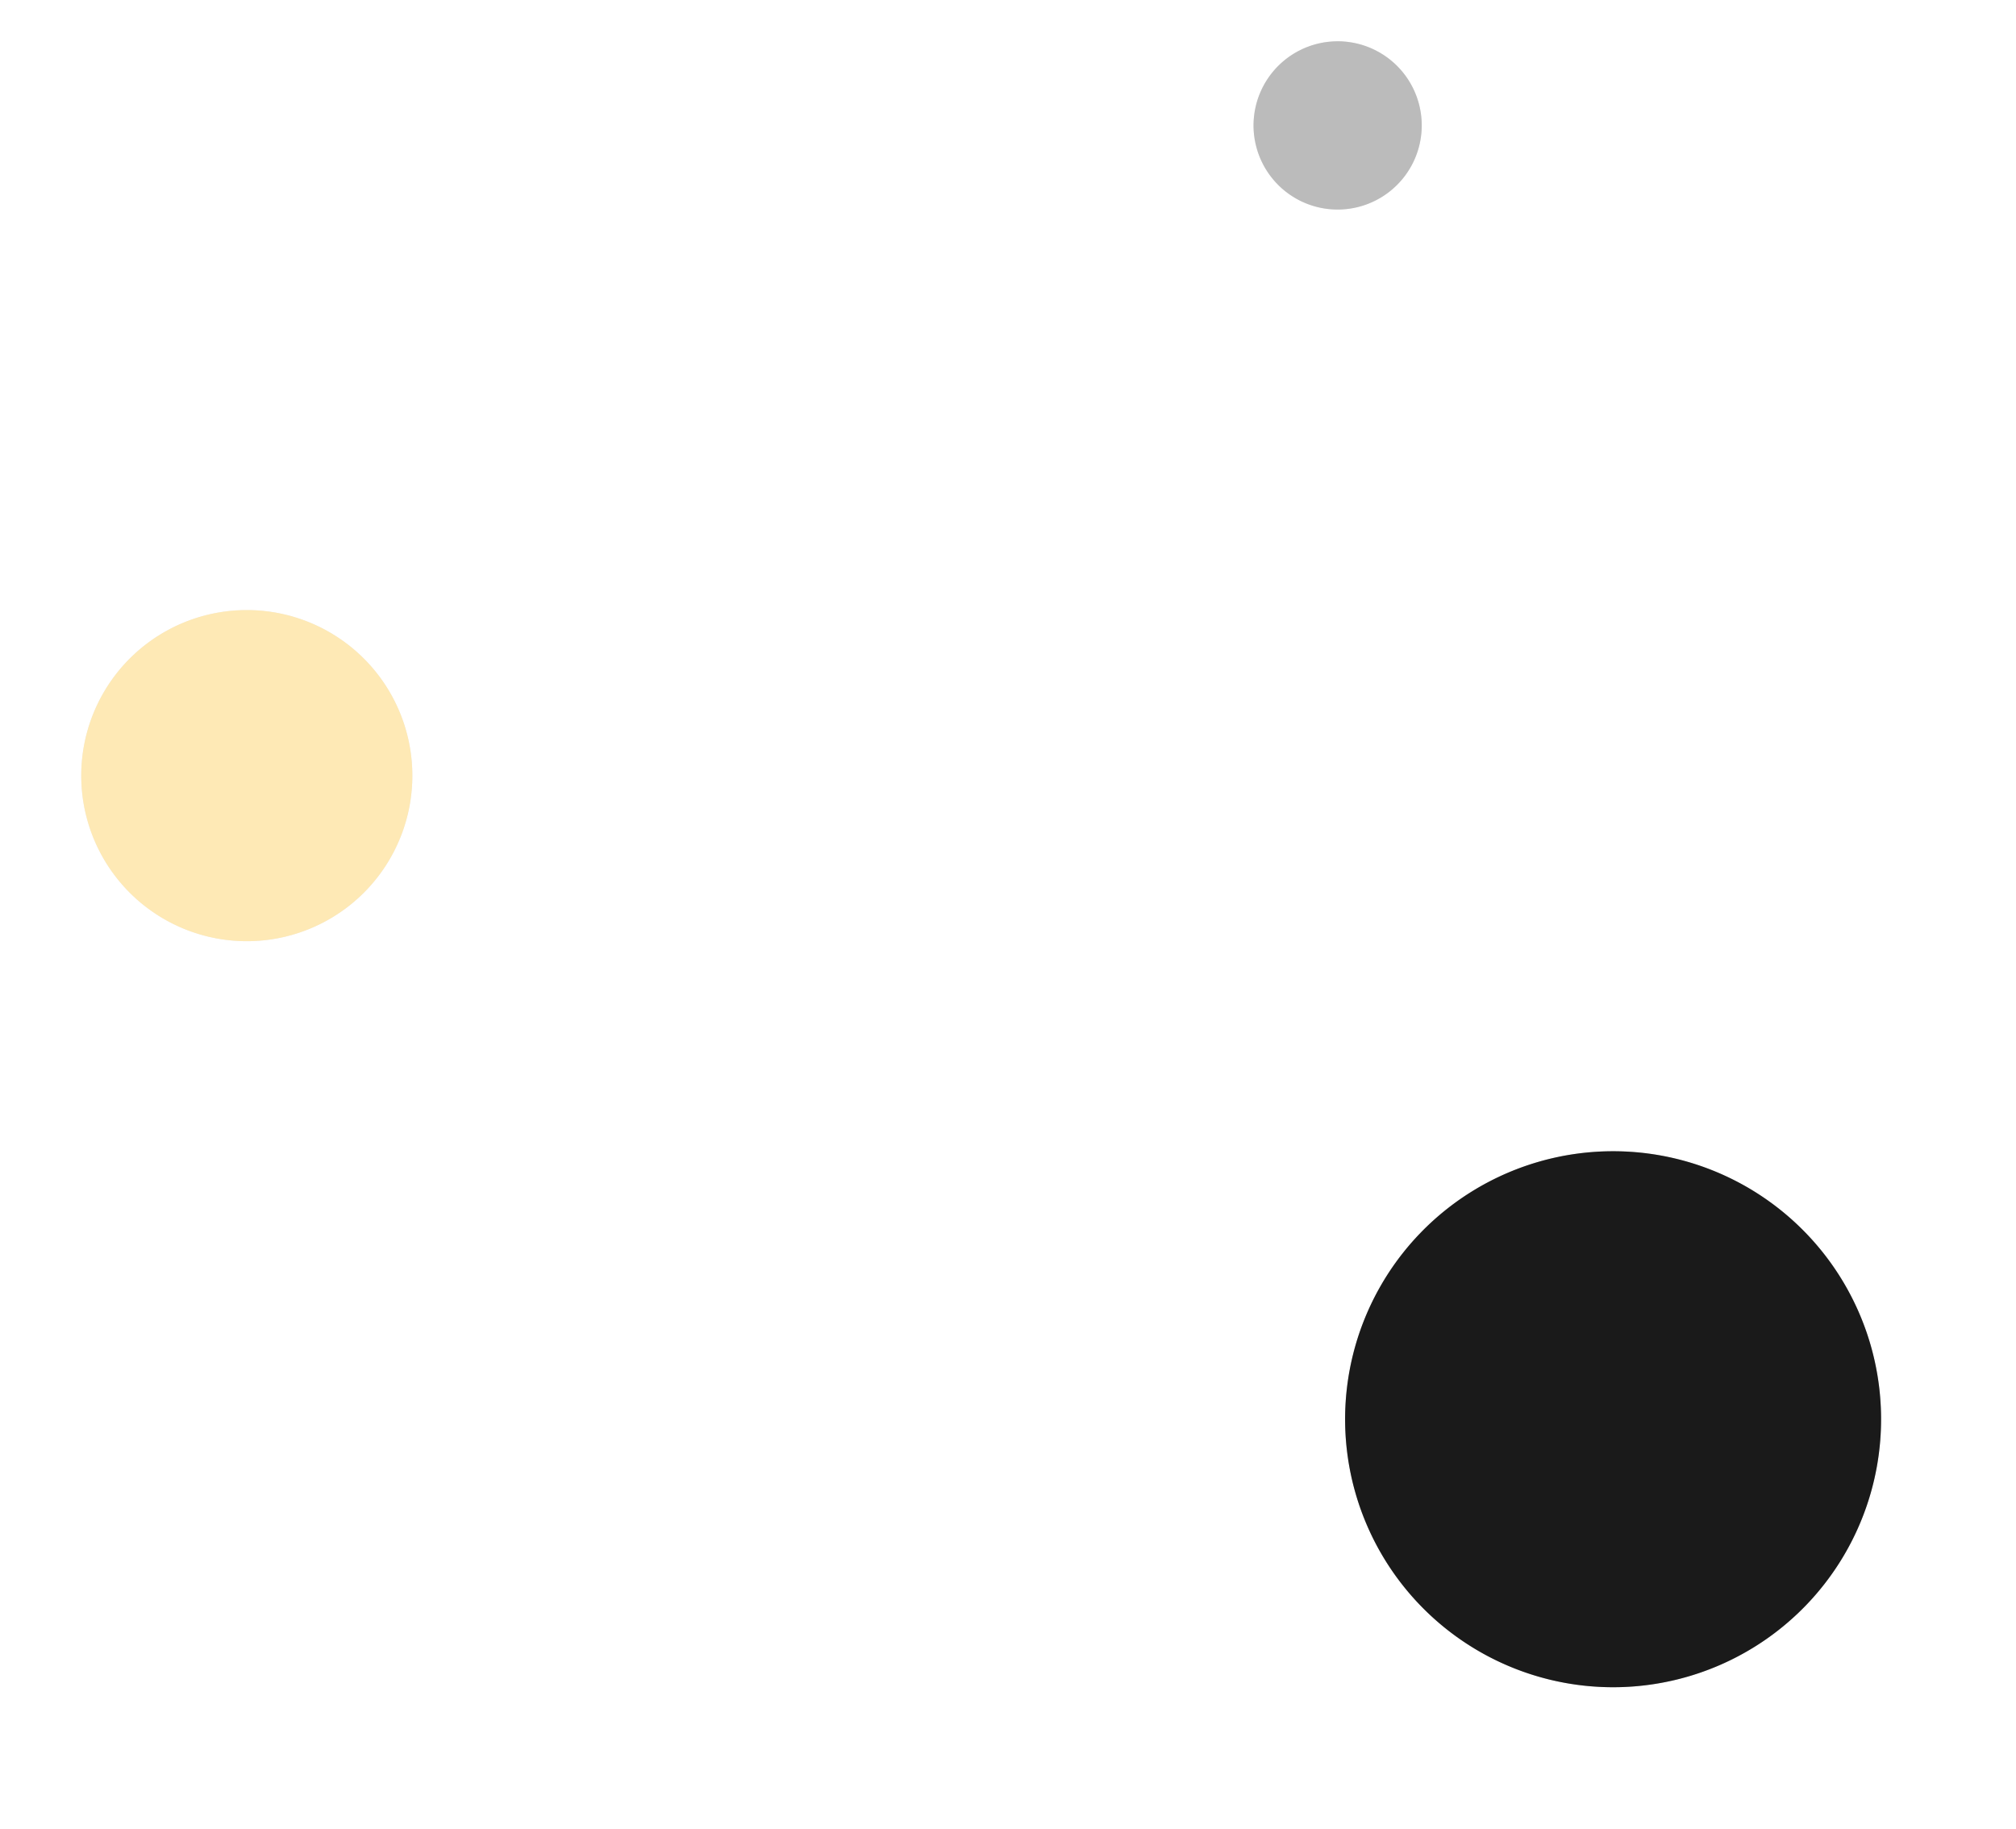 <svg width="183" height="166" fill="none" xmlns="http://www.w3.org/2000/svg"><path d="M146.124 104.499a24.326 24.326 0 1 0 .891 48.643 24.326 24.326 0 0 0-.891-48.643z" fill="#C4C4C4"/><path d="M146.124 104.499a24.326 24.326 0 1 0 .891 48.643 24.326 24.326 0 0 0-.891-48.643z" fill="#1A1A1A"/><g opacity=".3"><path d="M22.127 55.379a15.027 15.027 0 1 0 .551 30.05 15.027 15.027 0 0 0-.55-30.05z" fill="#C4C4C4"/><path d="M22.127 55.379a15.027 15.027 0 1 0 .551 30.05 15.027 15.027 0 0 0-.55-30.05z" fill="#FCB406"/></g><g opacity=".3"><path d="M121.282 3.75a7.637 7.637 0 0 0-3.047 14.574 7.636 7.636 0 1 0 3.047-14.575z" fill="#C4C4C4"/><path d="M121.282 3.75a7.637 7.637 0 0 0-3.047 14.574 7.636 7.636 0 1 0 3.047-14.575z" fill="#1A1A1A"/></g></svg>